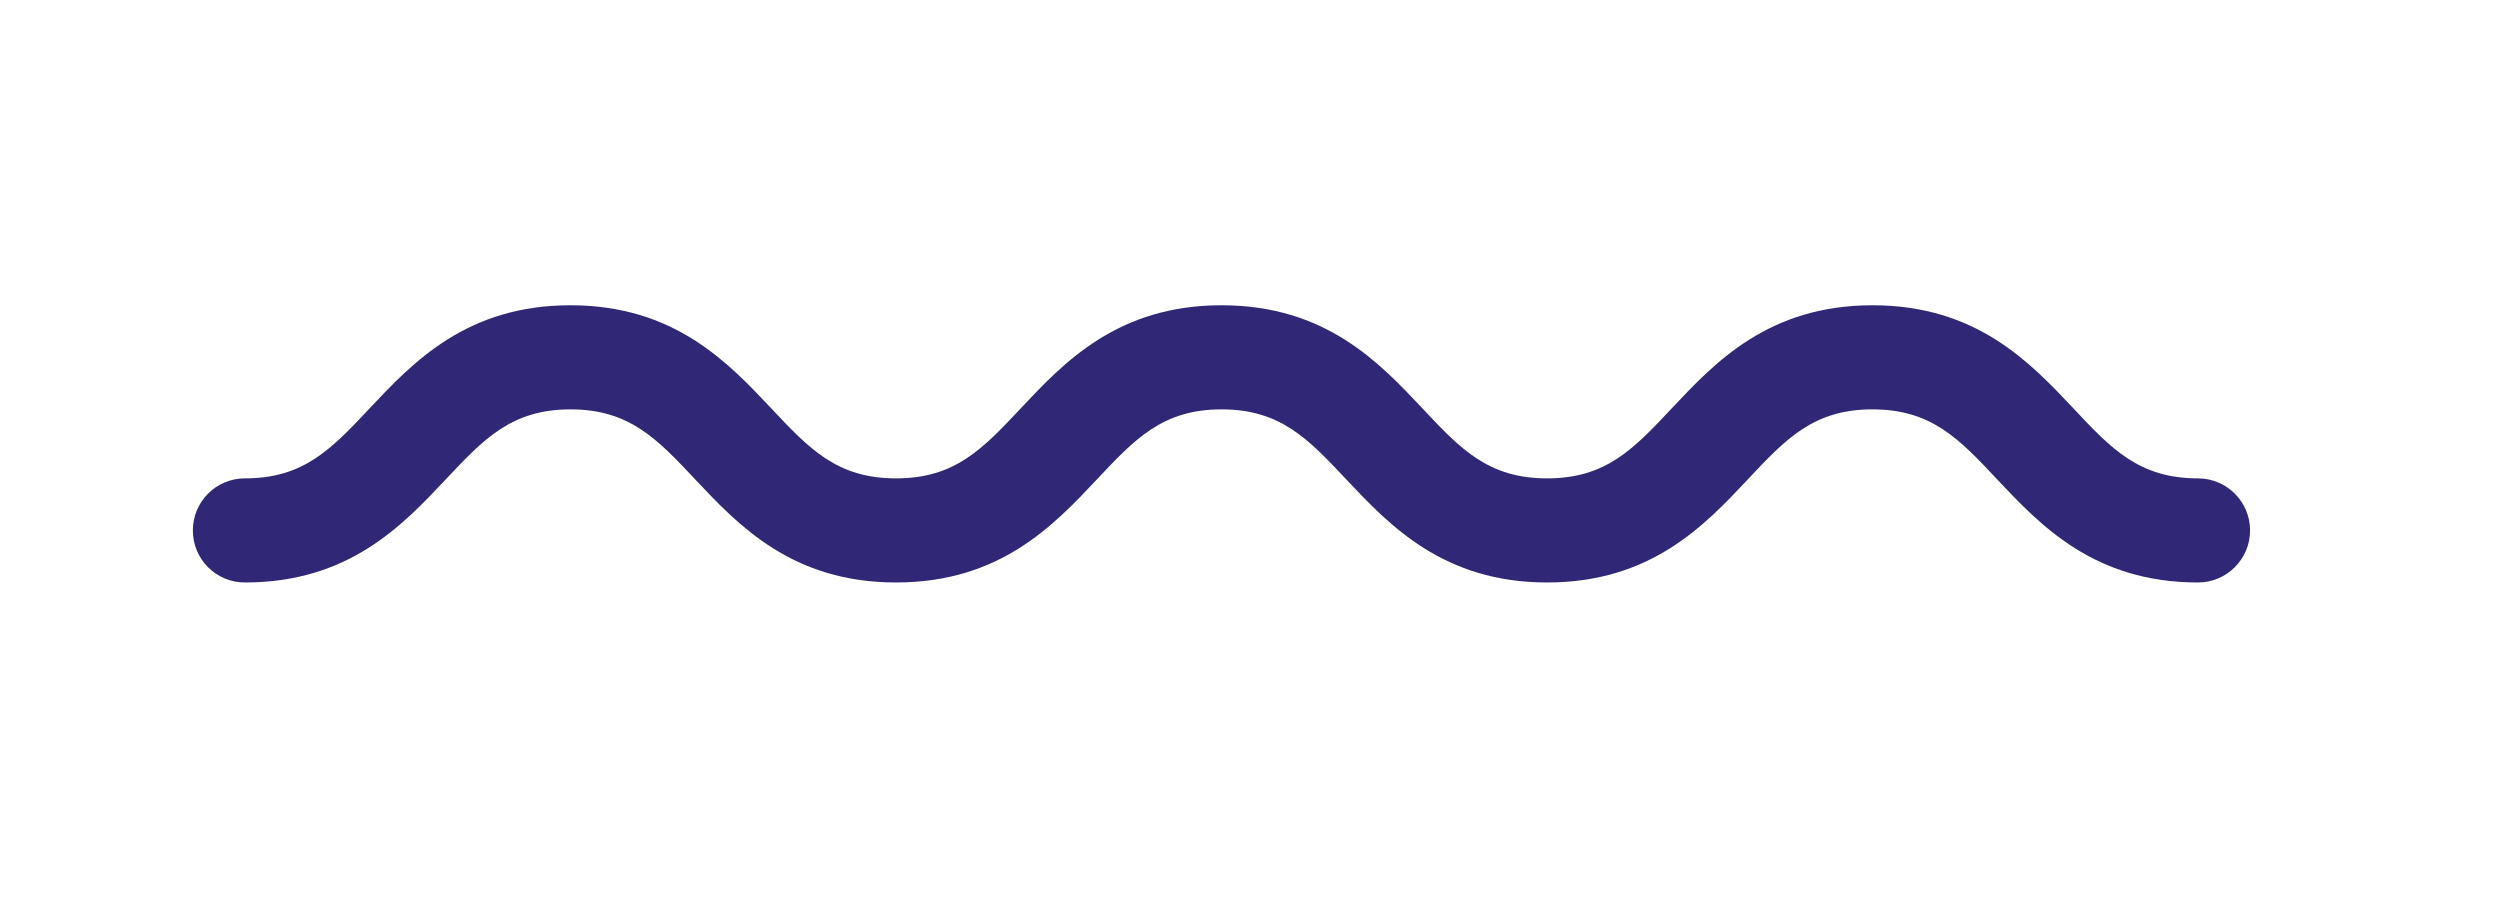 <?xml version="1.0" encoding="UTF-8"?><svg id="Camada_1" xmlns="http://www.w3.org/2000/svg" viewBox="0 0 304 112"><defs><style>.cls-1{fill:#302877;}</style></defs><path class="cls-1" d="m69.36,37.12c12.63,0,19.16,6.95,24.41,12.52,4.66,4.96,8.02,8.53,15.19,8.53s10.52-3.57,15.18-8.53c5.24-5.58,11.77-12.52,24.4-12.52s19.17,6.95,24.41,12.52c4.65,4.96,8.02,8.53,15.18,8.53s10.51-3.57,15.17-8.53c5.24-5.58,11.77-12.52,24.4-12.52s19.16,6.95,24.41,12.52c4.65,4.96,8.01,8.53,15.17,8.53,3.49,0,6.33,2.84,6.33,6.33s-2.84,6.33-6.33,6.33c-12.63,0-19.16-6.95-24.41-12.52-4.65-4.96-8.02-8.53-15.18-8.53s-10.52,3.57-15.17,8.53c-5.24,5.58-11.77,12.52-24.39,12.52s-19.16-6.95-24.41-12.52c-4.66-4.95-8.02-8.53-15.18-8.53s-10.52,3.58-15.17,8.53c-5.25,5.58-11.78,12.52-24.41,12.52s-19.17-6.95-24.41-12.52c-4.65-4.95-8.03-8.53-15.18-8.53s-10.53,3.58-15.18,8.53c-5.25,5.58-11.78,12.52-24.41,12.52-3.51,0-6.33-2.83-6.33-6.33s2.83-6.33,6.33-6.33c7.16,0,10.52-3.57,15.18-8.53,5.25-5.58,11.78-12.52,24.41-12.52Z"/></svg>
